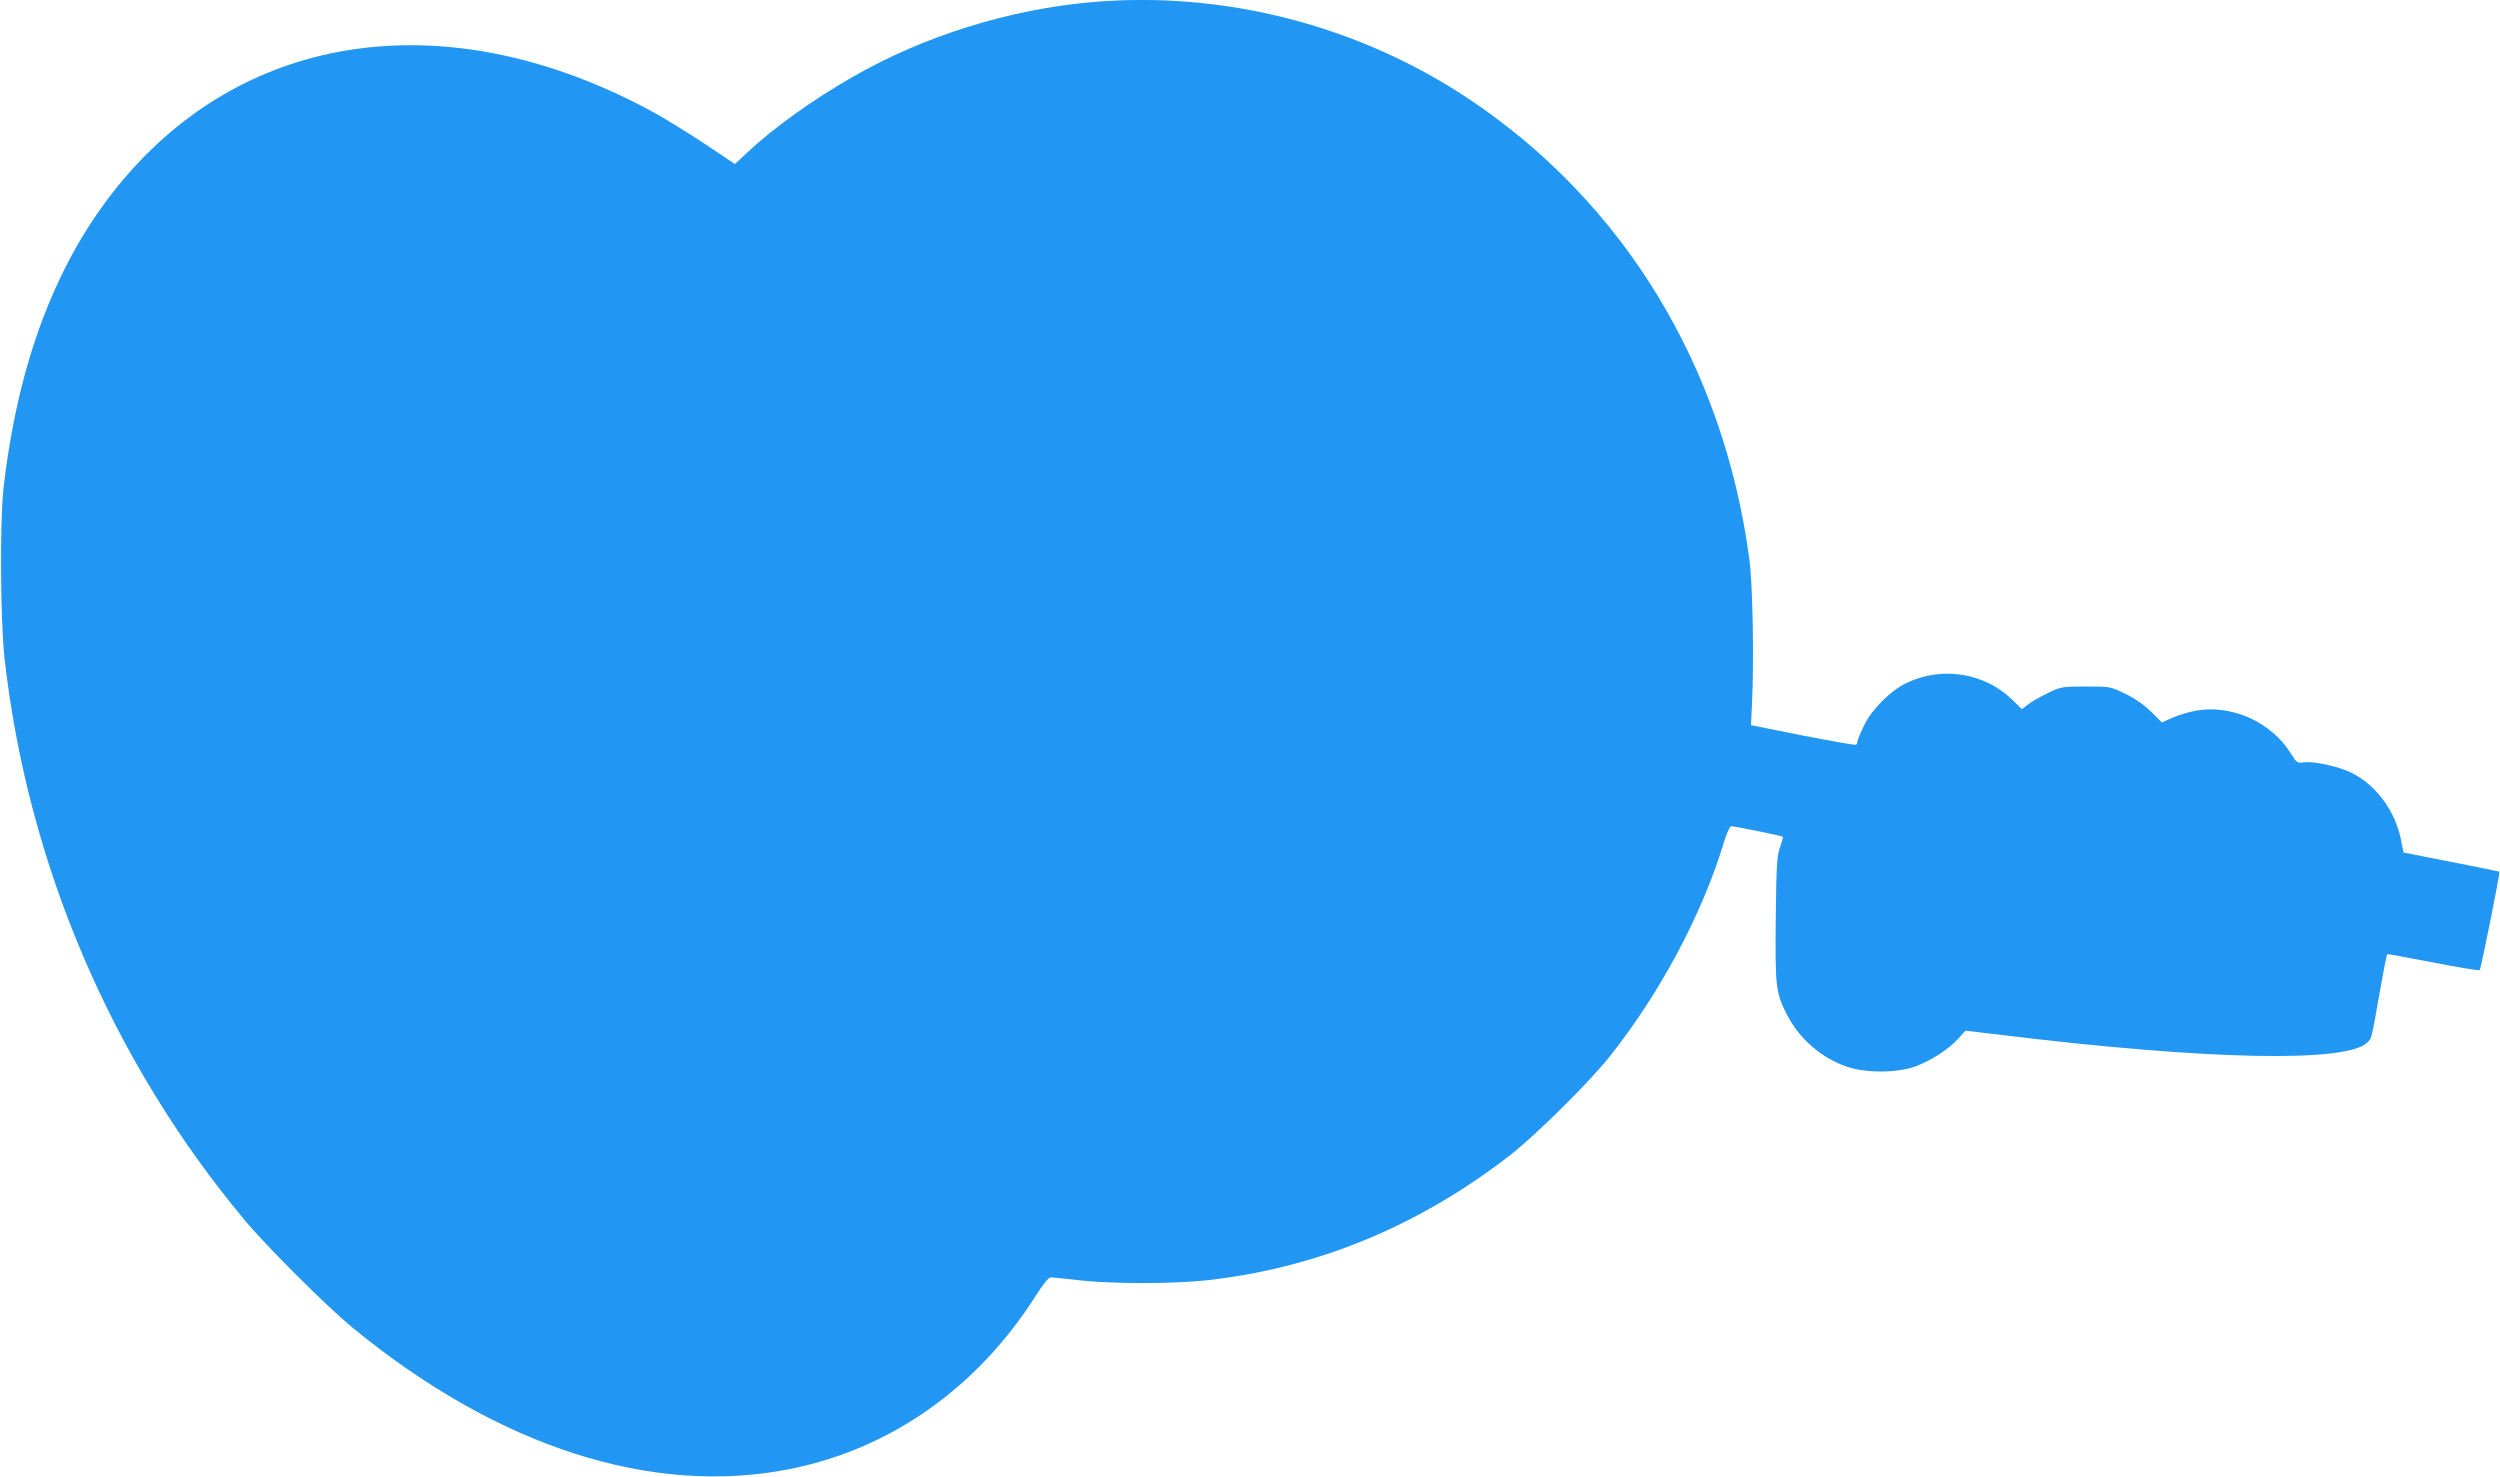 <?xml version="1.0" standalone="no"?>
<!DOCTYPE svg PUBLIC "-//W3C//DTD SVG 20010904//EN"
 "http://www.w3.org/TR/2001/REC-SVG-20010904/DTD/svg10.dtd">
<svg version="1.0" xmlns="http://www.w3.org/2000/svg"
 width="1280pt" height="756pt" viewBox="0 0 1280 756"
 preserveAspectRatio="xMidYMid meet">
<g transform="translate(0,756) scale(0.1,-0.1)"
fill="#2196f3" stroke="none">
<path d="M5590 7549 c-422 -37 -859 -173 -1221 -381 -205 -117 -408 -262 -542
-388 l-64 -60 -154 103 c-85 56 -198 126 -252 156 -969 533 -1952 452 -2612
-214 -401 -405 -643 -971 -727 -1705 -19 -171 -16 -675 5 -868 118 -1054 547
-2060 1228 -2877 114 -137 420 -442 552 -551 746 -613 1538 -868 2248 -724
515 105 955 417 1255 890 33 53 63 90 73 90 9 0 75 -7 146 -15 168 -19 483
-19 654 0 566 63 1083 277 1551 639 128 99 409 377 511 506 257 323 473 727
584 1093 14 48 32 87 38 87 21 -1 260 -49 264 -54 3 -3 -3 -27 -13 -53 -16
-42 -19 -89 -22 -361 -4 -348 0 -384 54 -491 64 -128 176 -226 311 -273 98
-33 260 -32 353 3 81 31 167 87 216 141 l37 41 185 -22 c1050 -128 1761 -143
1871 -40 24 23 22 12 65 258 19 106 36 194 38 196 2 1 108 -18 236 -43 127
-25 235 -42 238 -39 7 7 105 499 101 504 -2 1 -113 24 -247 50 l-244 48 -13
65 c-29 148 -129 283 -255 344 -65 32 -190 59 -240 53 -36 -5 -39 -3 -66 41
-100 163 -301 255 -485 224 -40 -7 -96 -24 -125 -37 l-53 -24 -54 54 c-35 34
-82 68 -132 92 -78 38 -79 38 -203 38 -120 0 -128 -1 -192 -32 -38 -18 -83
-44 -102 -58 l-34 -26 -49 48 c-142 138 -358 173 -540 87 -82 -39 -176 -132
-218 -216 -19 -39 -35 -77 -35 -84 0 -7 -3 -15 -7 -17 -5 -3 -127 19 -273 47
l-265 53 5 104 c11 229 4 612 -13 744 -132 992 -646 1833 -1442 2362 -565 375
-1253 551 -1925 492z"/>
</g>
</svg>

